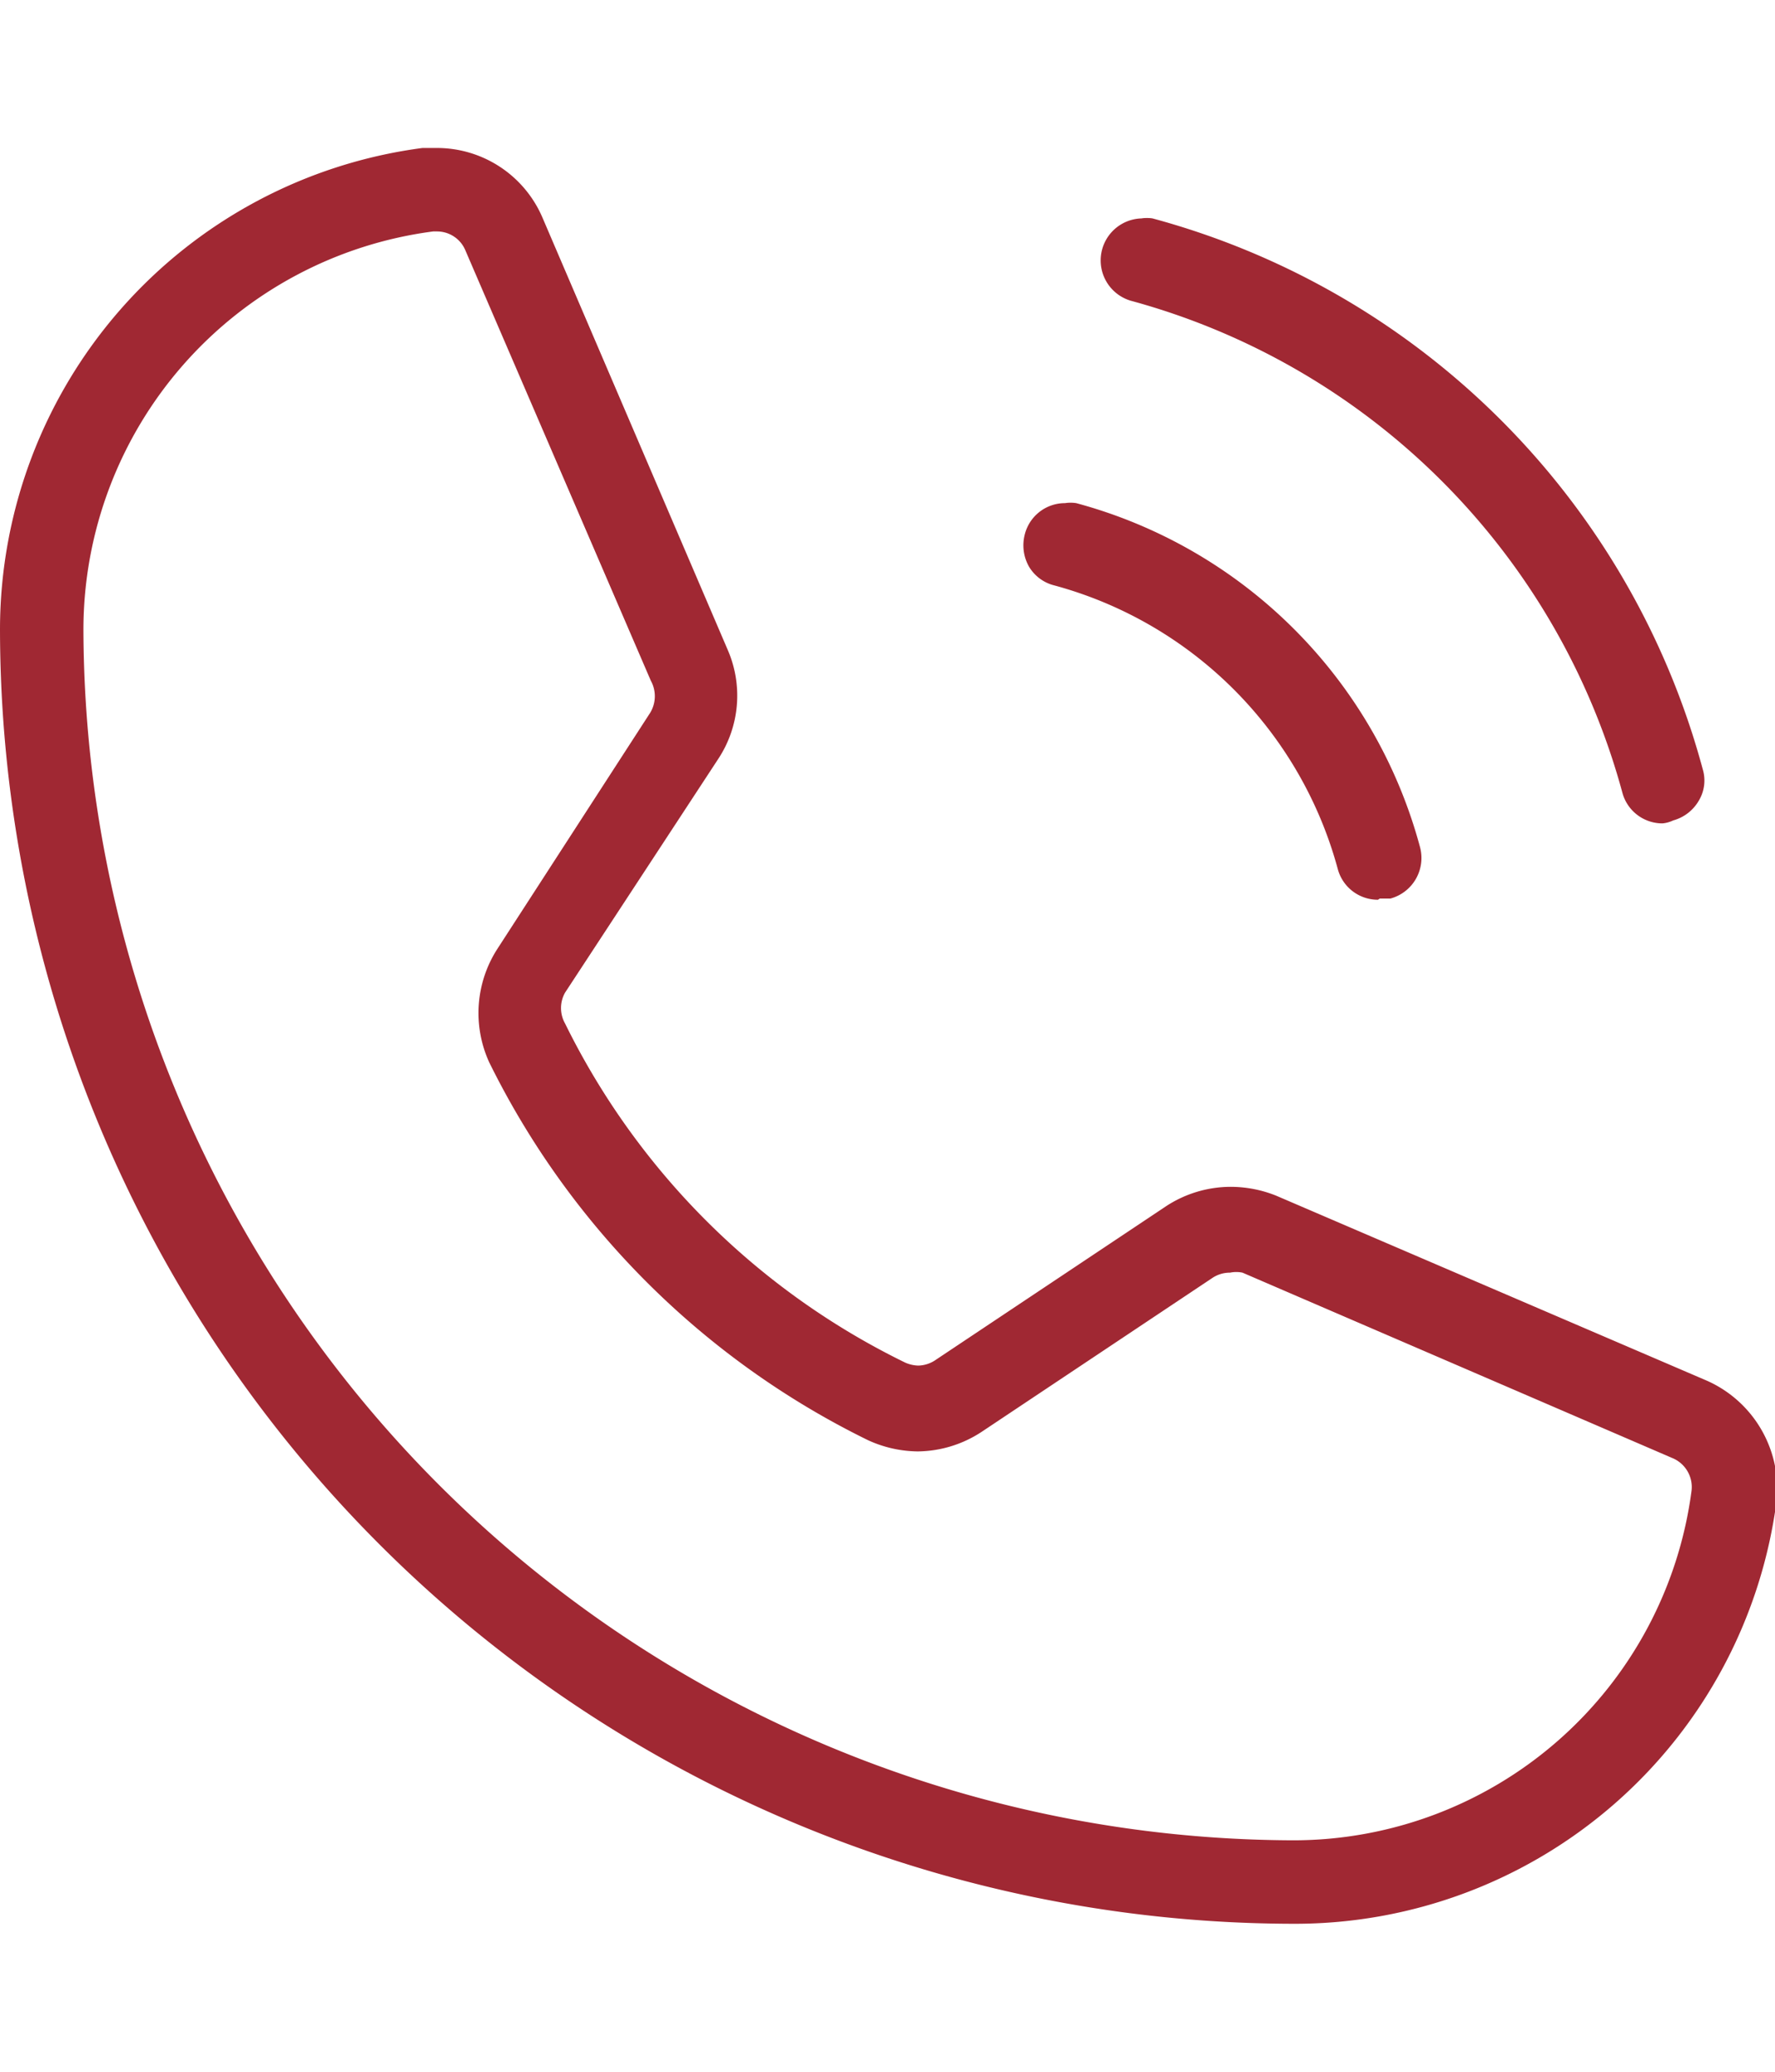 <svg xmlns="http://www.w3.org/2000/svg" width="30" height="35" viewBox="0 0 30 30"><defs><style>.cls-1{fill:#a02833;}</style></defs><g id="Ebene_1_Kopie" data-name="Ebene 1 Kopie"><path class="cls-1" d="M21.87,30A21.89,21.89,0,0,1,0,8.13,8.21,8.21,0,0,1,7.14,0h.24A1.94,1.94,0,0,1,9.17,1.18l3.13,7.3a1.94,1.94,0,0,1-.16,1.84L9.55,14.27a.53.53,0,0,0,0,.52,12.52,12.52,0,0,0,5.75,5.73.59.59,0,0,0,.22.05.54.54,0,0,0,.3-.1l3.9-2.6a2,2,0,0,1,1.08-.32,2.07,2.07,0,0,1,.77.15l7.29,3.13a2,2,0,0,1,1.17,2A8.21,8.21,0,0,1,21.87,30ZM7.38,1.41H7.32A6.79,6.79,0,0,0,1.41,8.13,20.51,20.51,0,0,0,21.87,28.59a6.79,6.79,0,0,0,6.72-5.91.53.53,0,0,0-.33-.55L21,19a.52.52,0,0,0-.21,0,.53.53,0,0,0-.3.09l-3.9,2.6a2,2,0,0,1-1.08.33,2.06,2.06,0,0,1-.84-.19,14,14,0,0,1-6.4-6.38,2,2,0,0,1,.13-1.91l2.59-4A.54.54,0,0,0,11,9L7.87,1.74a.52.52,0,0,0-.48-.33ZM23.29,12.7a.7.7,0,0,1-.68-.52,6.81,6.81,0,0,0-4.79-4.79.69.69,0,0,1-.43-.32.73.73,0,0,1-.07-.54A.7.7,0,0,1,18,6a.62.62,0,0,1,.19,0A8.23,8.23,0,0,1,24,11.81a.71.71,0,0,1-.5.87l-.18,0Zm4.81-1.29a.7.7,0,0,1-.68-.52,11.82,11.82,0,0,0-8.31-8.31.71.71,0,0,1,.18-1.39.63.63,0,0,1,.19,0,13.19,13.19,0,0,1,9.3,9.31.66.66,0,0,1-.07.53.72.72,0,0,1-.43.33A.55.55,0,0,1,28.1,11.41Z"/></g></svg>